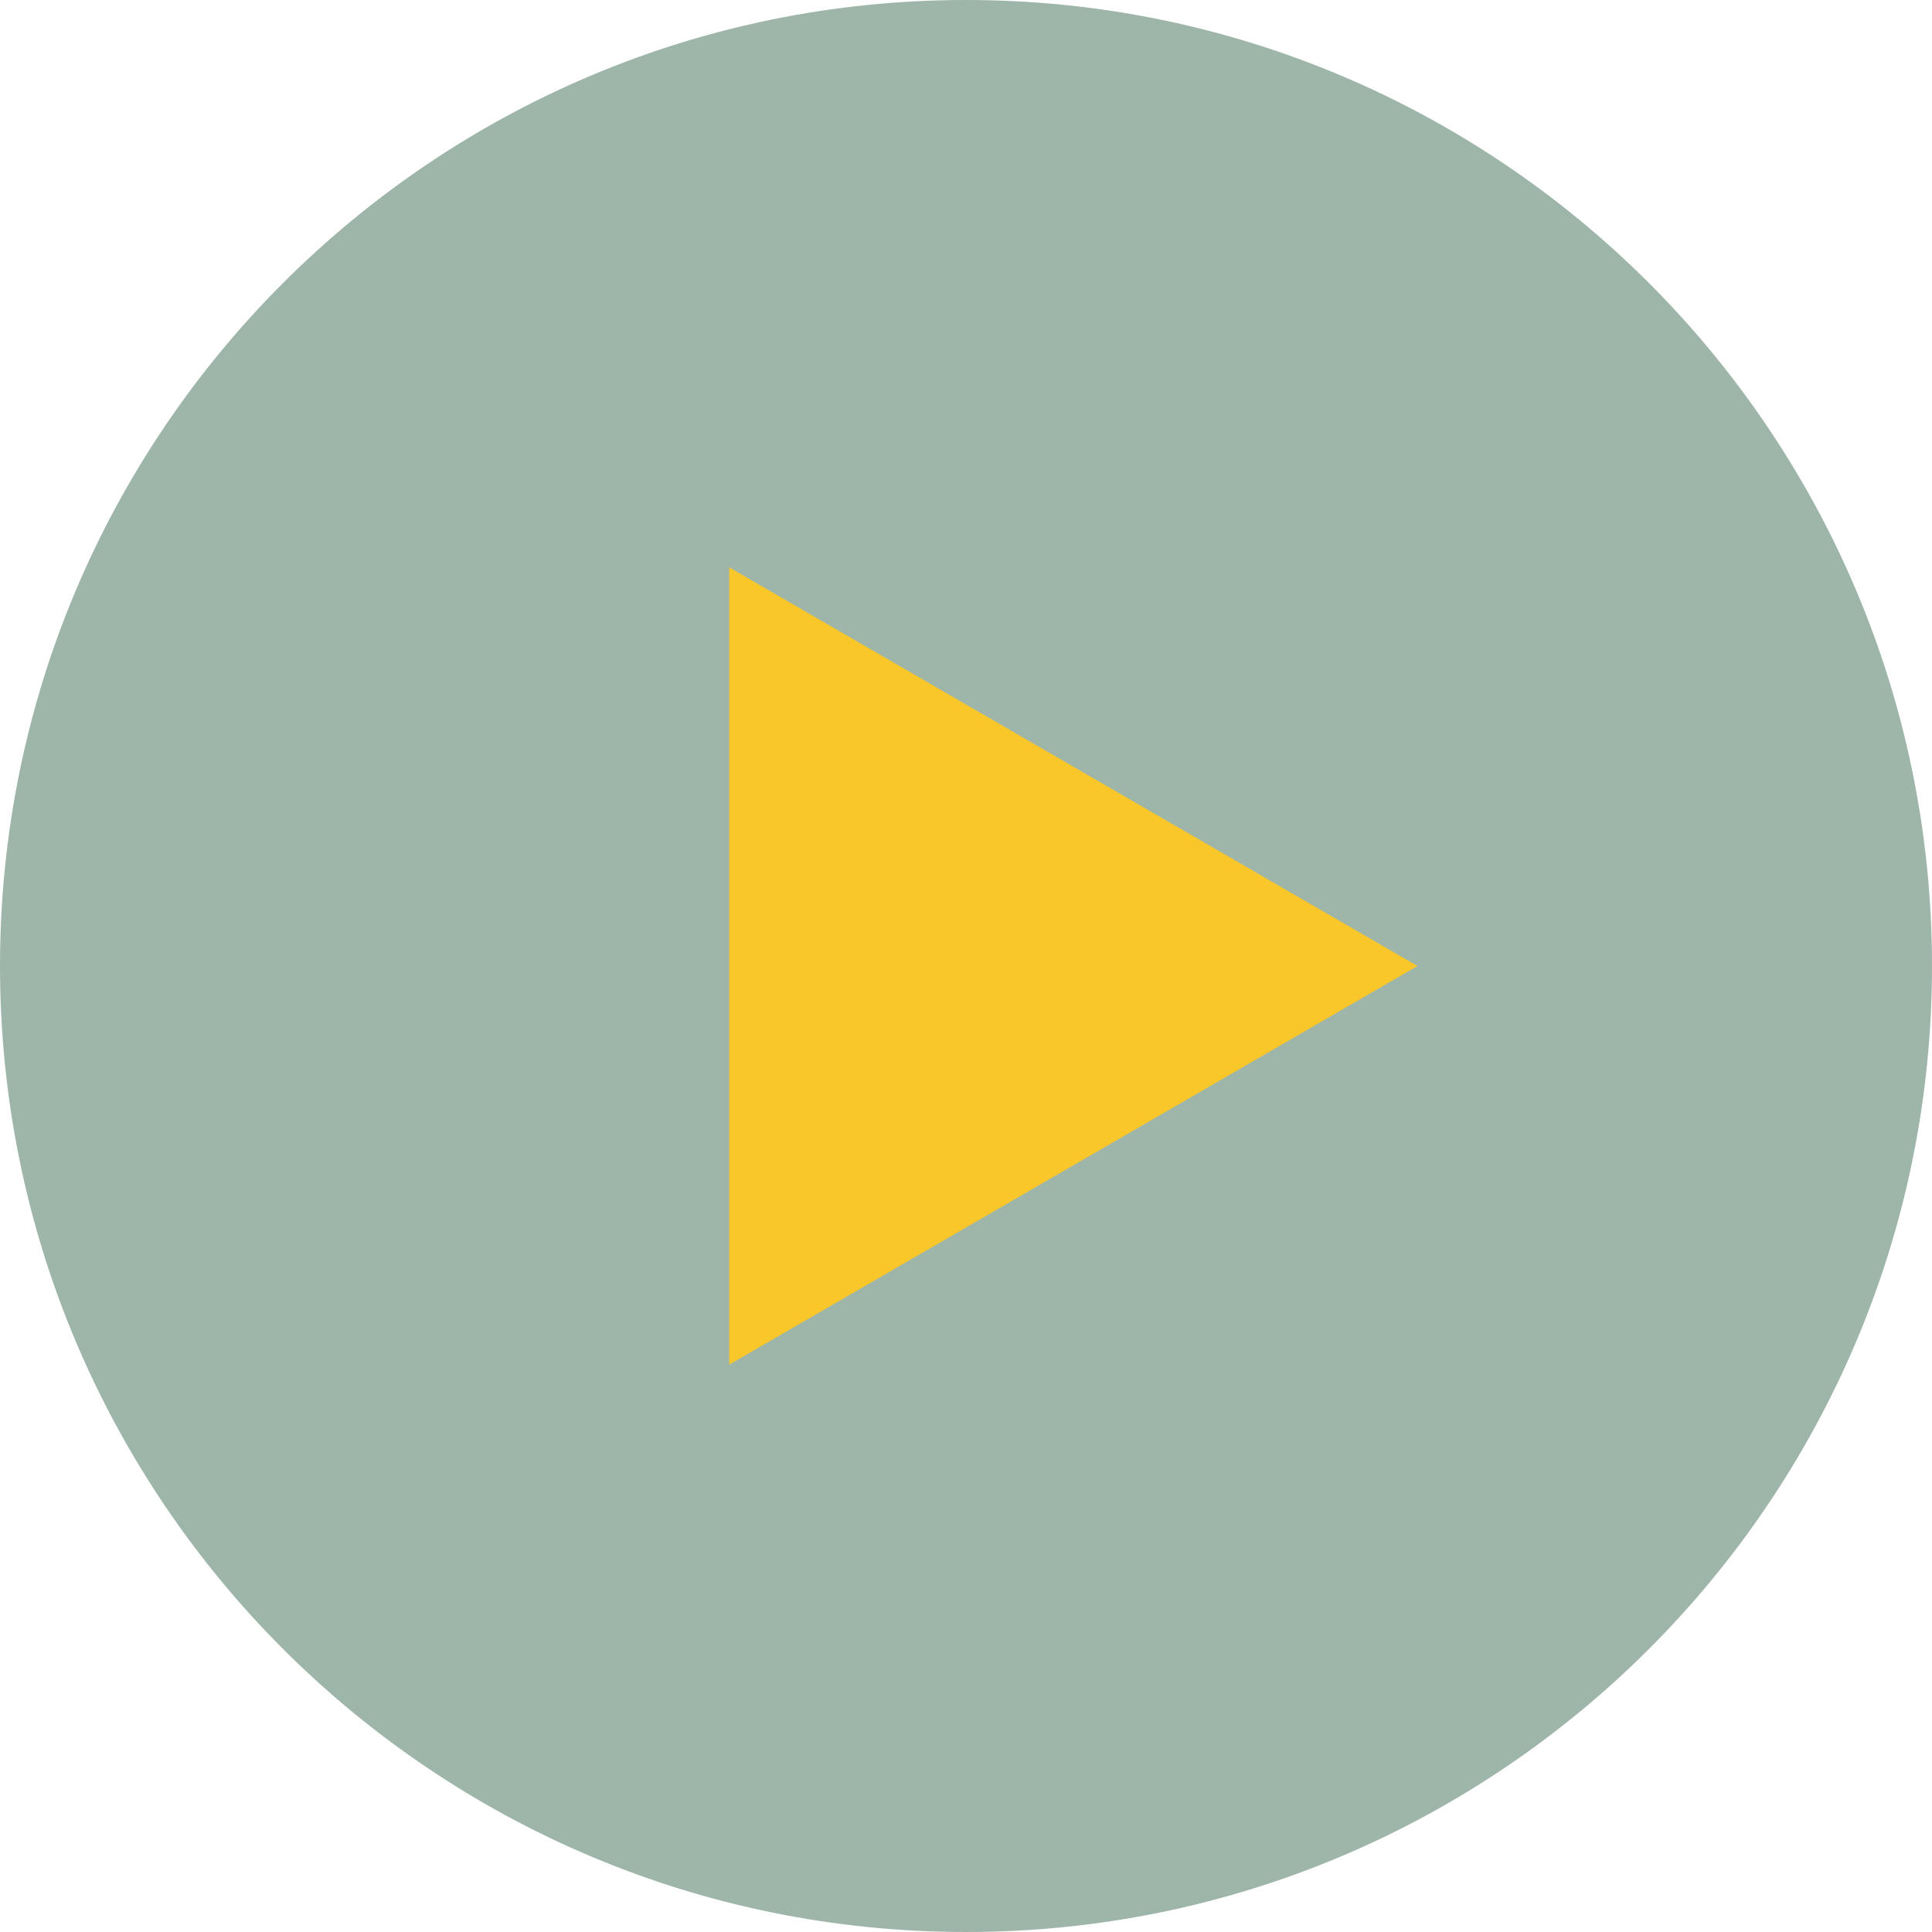 <?xml version="1.0" encoding="utf-8"?>
<!-- Generator: Adobe Illustrator 19.2.0, SVG Export Plug-In . SVG Version: 6.00 Build 0)  -->
<svg version="1.1" id="Layer_1" xmlns="http://www.w3.org/2000/svg" xmlns:xlink="http://www.w3.org/1999/xlink" x="0px" y="0px"
	 viewBox="0 0 113.4 113.4" style="enable-background:new 0 0 113.4 113.4;" xml:space="preserve">
<style type="text/css">
	.st0{opacity:0.89;fill:#92ACA0;enable-background:new    ;}
	.st1{fill:#F9C729;}
</style>
<g>
	<g>
		<path class="st0" d="M0,56.7c0,31.3,25.4,56.7,56.7,56.7s56.7-25.4,56.7-56.7S88,0,56.7,0C25.4,0,0,25.4,0,56.7z"/>
	</g>
	<polygon class="st1" points="83.2,56.7 42.8,33.3 42.8,80.1 	"/>
</g>
</svg>
